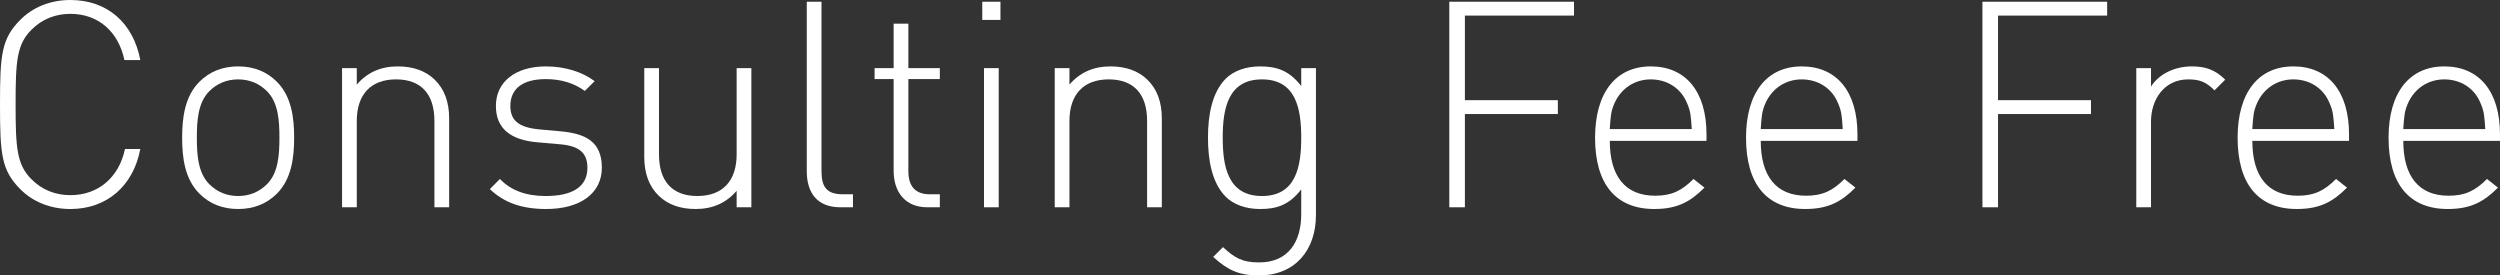 <?xml version="1.0" encoding="UTF-8"?><svg id="_レイヤー_2" xmlns="http://www.w3.org/2000/svg" viewBox="0 0 207.859 22.898"><rect x="0" y="0" width="207.859" height="22.898" fill="#333333" stroke="none"/><g id="_レイヤー_1-2"><path d="M5.856,17.378c-1.704,0-3.144-.624-4.152-1.632-1.584-1.584-1.704-2.904-1.704-7.057S.12,3.216,1.704,1.632C2.712.624,4.152,0,5.856,0c3.072,0,5.232,1.92,5.809,4.992h-1.32c-.504-2.376-2.184-3.84-4.488-3.84-1.248,0-2.352.432-3.24,1.32-1.224,1.224-1.32,2.616-1.32,6.217s.096,4.992,1.32,6.217c.888.888,1.992,1.32,3.24,1.32,2.304,0,4.032-1.464,4.536-3.84h1.272c-.576,3.072-2.784,4.992-5.809,4.992Z" style="fill:#fff;"/><path d="M23.016,16.105c-.84.84-1.92,1.272-3.216,1.272s-2.376-.432-3.216-1.272c-1.224-1.224-1.44-3-1.44-4.656s.216-3.432,1.44-4.656c.84-.84,1.92-1.272,3.216-1.272s2.377.432,3.216,1.272c1.224,1.224,1.44,3,1.44,4.656s-.216,3.432-1.44,4.656ZM22.2,7.585c-.648-.648-1.464-.984-2.4-.984s-1.752.336-2.4.984c-.96.96-1.032,2.52-1.032,3.864s.072,2.904,1.032,3.864c.648.648,1.464.984,2.4.984s1.752-.336,2.4-.984c.96-.96,1.032-2.52,1.032-3.864s-.072-2.904-1.032-3.864Z" style="fill:#fff;"/><path d="M36.12,17.233v-7.177c0-2.232-1.104-3.456-3.192-3.456s-3.264,1.248-3.264,3.456v7.177h-1.224V5.665h1.224v1.368c.864-1.008,1.992-1.512,3.408-1.512,1.272,0,2.304.36,3.072,1.104.792.768,1.2,1.848,1.2,3.216v7.393h-1.224Z" style="fill:#fff;"/><path d="M45.407,17.378c-2.016,0-3.504-.528-4.68-1.656l.84-.84c.888.936,2.16,1.416,3.792,1.416,2.28,0,3.481-.792,3.481-2.352,0-1.224-.672-1.8-2.208-1.944l-1.92-.168c-2.328-.192-3.481-1.2-3.481-3.024,0-2.016,1.632-3.288,4.152-3.288,1.608,0,3.024.456,4.057,1.224l-.816.816c-.888-.648-1.968-.984-3.24-.984-1.92,0-2.952.792-2.952,2.232,0,1.224.72,1.776,2.352,1.944l1.872.168c1.92.192,3.384.768,3.384,3.024,0,2.112-1.776,3.432-4.632,3.432Z" style="fill:#fff;"/><path d="M61.247,17.233v-1.368c-.864,1.008-1.992,1.512-3.408,1.512-1.272,0-2.304-.36-3.072-1.104-.792-.768-1.2-1.848-1.2-3.216v-7.393h1.224v7.177c0,2.232,1.104,3.456,3.192,3.456s3.264-1.248,3.264-3.456v-7.177h1.224v11.569h-1.224Z" style="fill:#fff;"/><path d="M69.862,17.233c-1.896,0-2.784-1.176-2.784-3V.144h1.224v14.065c0,1.32.408,1.944,1.776,1.944h.84v1.08h-1.056Z" style="fill:#fff;"/><path d="M77.085,17.233c-1.824,0-2.784-1.272-2.784-3.024v-7.633h-1.584v-.912h1.584V1.968h1.224v3.696h2.616v.912h-2.616v7.657c0,1.224.552,1.92,1.776,1.92h.84v1.08h-1.056Z" style="fill:#fff;"/><path d="M81.669,1.656V.144h1.512v1.512h-1.512ZM81.813,17.233V5.665h1.224v11.569h-1.224Z" style="fill:#fff;"/><path d="M95.374,17.233v-7.177c0-2.232-1.104-3.456-3.192-3.456s-3.264,1.248-3.264,3.456v7.177h-1.224V5.665h1.224v1.368c.864-1.008,1.992-1.512,3.408-1.512,1.272,0,2.304.36,3.072,1.104.792.768,1.2,1.848,1.2,3.216v7.393h-1.224Z" style="fill:#fff;"/><path d="M104.685,22.898c-1.728,0-2.616-.456-3.816-1.536l.816-.816c.912.84,1.536,1.272,3,1.272,2.424,0,3.504-1.704,3.504-4.008v-2.064c-1.032,1.344-2.112,1.632-3.432,1.632-1.224,0-2.232-.408-2.833-1.008-1.176-1.176-1.488-3.096-1.488-4.92s.312-3.744,1.488-4.92c.6-.6,1.608-1.008,2.833-1.008,1.32,0,2.4.288,3.432,1.632v-1.488h1.224v12.217c0,2.904-1.728,5.016-4.729,5.016ZM104.925,6.601c-2.832,0-3.264,2.448-3.264,4.848s.432,4.848,3.264,4.848,3.264-2.448,3.264-4.848-.432-4.848-3.264-4.848Z" style="fill:#fff;"/><path d="M121.796,1.296v7.033h7.729v1.152h-7.729v7.753h-1.296V.144h10.369v1.152h-9.073Z" style="fill:#fff;"/><path d="M133.844,11.713c0,2.952,1.296,4.56,3.768,4.56,1.368,0,2.208-.408,3.192-1.392l.912.72c-1.176,1.176-2.256,1.776-4.176,1.776-3.192,0-4.92-2.064-4.92-5.928,0-3.744,1.728-5.928,4.632-5.928s4.632,2.088,4.632,5.641v.552h-8.04ZM140.252,8.545c-.504-1.224-1.656-1.944-3-1.944s-2.448.744-3.001,1.944c-.312.696-.336,1.08-.408,2.184h6.816c-.072-1.104-.096-1.488-.408-2.184Z" style="fill:#fff;"/><path d="M146.395,11.713c0,2.952,1.296,4.56,3.768,4.56,1.368,0,2.208-.408,3.192-1.392l.912.72c-1.176,1.176-2.256,1.776-4.176,1.776-3.192,0-4.92-2.064-4.92-5.928,0-3.744,1.728-5.928,4.632-5.928s4.632,2.088,4.632,5.641v.552h-8.04ZM152.804,8.545c-.504-1.224-1.656-1.944-3-1.944s-2.448.744-3.001,1.944c-.312.696-.336,1.08-.408,2.184h6.816c-.072-1.104-.096-1.488-.408-2.184Z" style="fill:#fff;"/><path d="M166.123,1.296v7.033h7.729v1.152h-7.729v7.753h-1.296V.144h10.369v1.152h-9.073Z" style="fill:#fff;"/><path d="M181.939,6.601c-1.992,0-3.096,1.656-3.096,3.504v7.129h-1.224V5.665h1.224v1.536c.672-1.08,2.016-1.68,3.384-1.68,1.128,0,1.944.264,2.784,1.104l-.888.888c-.696-.696-1.224-.912-2.184-.912Z" style="fill:#fff;"/><path d="M187.267,11.713c0,2.952,1.296,4.56,3.768,4.56,1.368,0,2.208-.408,3.192-1.392l.912.72c-1.176,1.176-2.256,1.776-4.176,1.776-3.192,0-4.92-2.064-4.92-5.928,0-3.744,1.728-5.928,4.632-5.928s4.632,2.088,4.632,5.641v.552h-8.04ZM193.675,8.545c-.504-1.224-1.656-1.944-3-1.944s-2.448.744-3.001,1.944c-.312.696-.336,1.08-.408,2.184h6.816c-.072-1.104-.096-1.488-.408-2.184Z" style="fill:#fff;"/><path d="M199.818,11.713c0,2.952,1.296,4.56,3.768,4.56,1.368,0,2.208-.408,3.192-1.392l.912.72c-1.176,1.176-2.256,1.776-4.176,1.776-3.192,0-4.92-2.064-4.92-5.928,0-3.744,1.728-5.928,4.632-5.928s4.632,2.088,4.632,5.641v.552h-8.04ZM206.227,8.545c-.504-1.224-1.656-1.944-3-1.944s-2.448.744-3.001,1.944c-.312.696-.336,1.08-.408,2.184h6.816c-.072-1.104-.096-1.488-.408-2.184Z" style="fill:#fff;"/></g></svg>